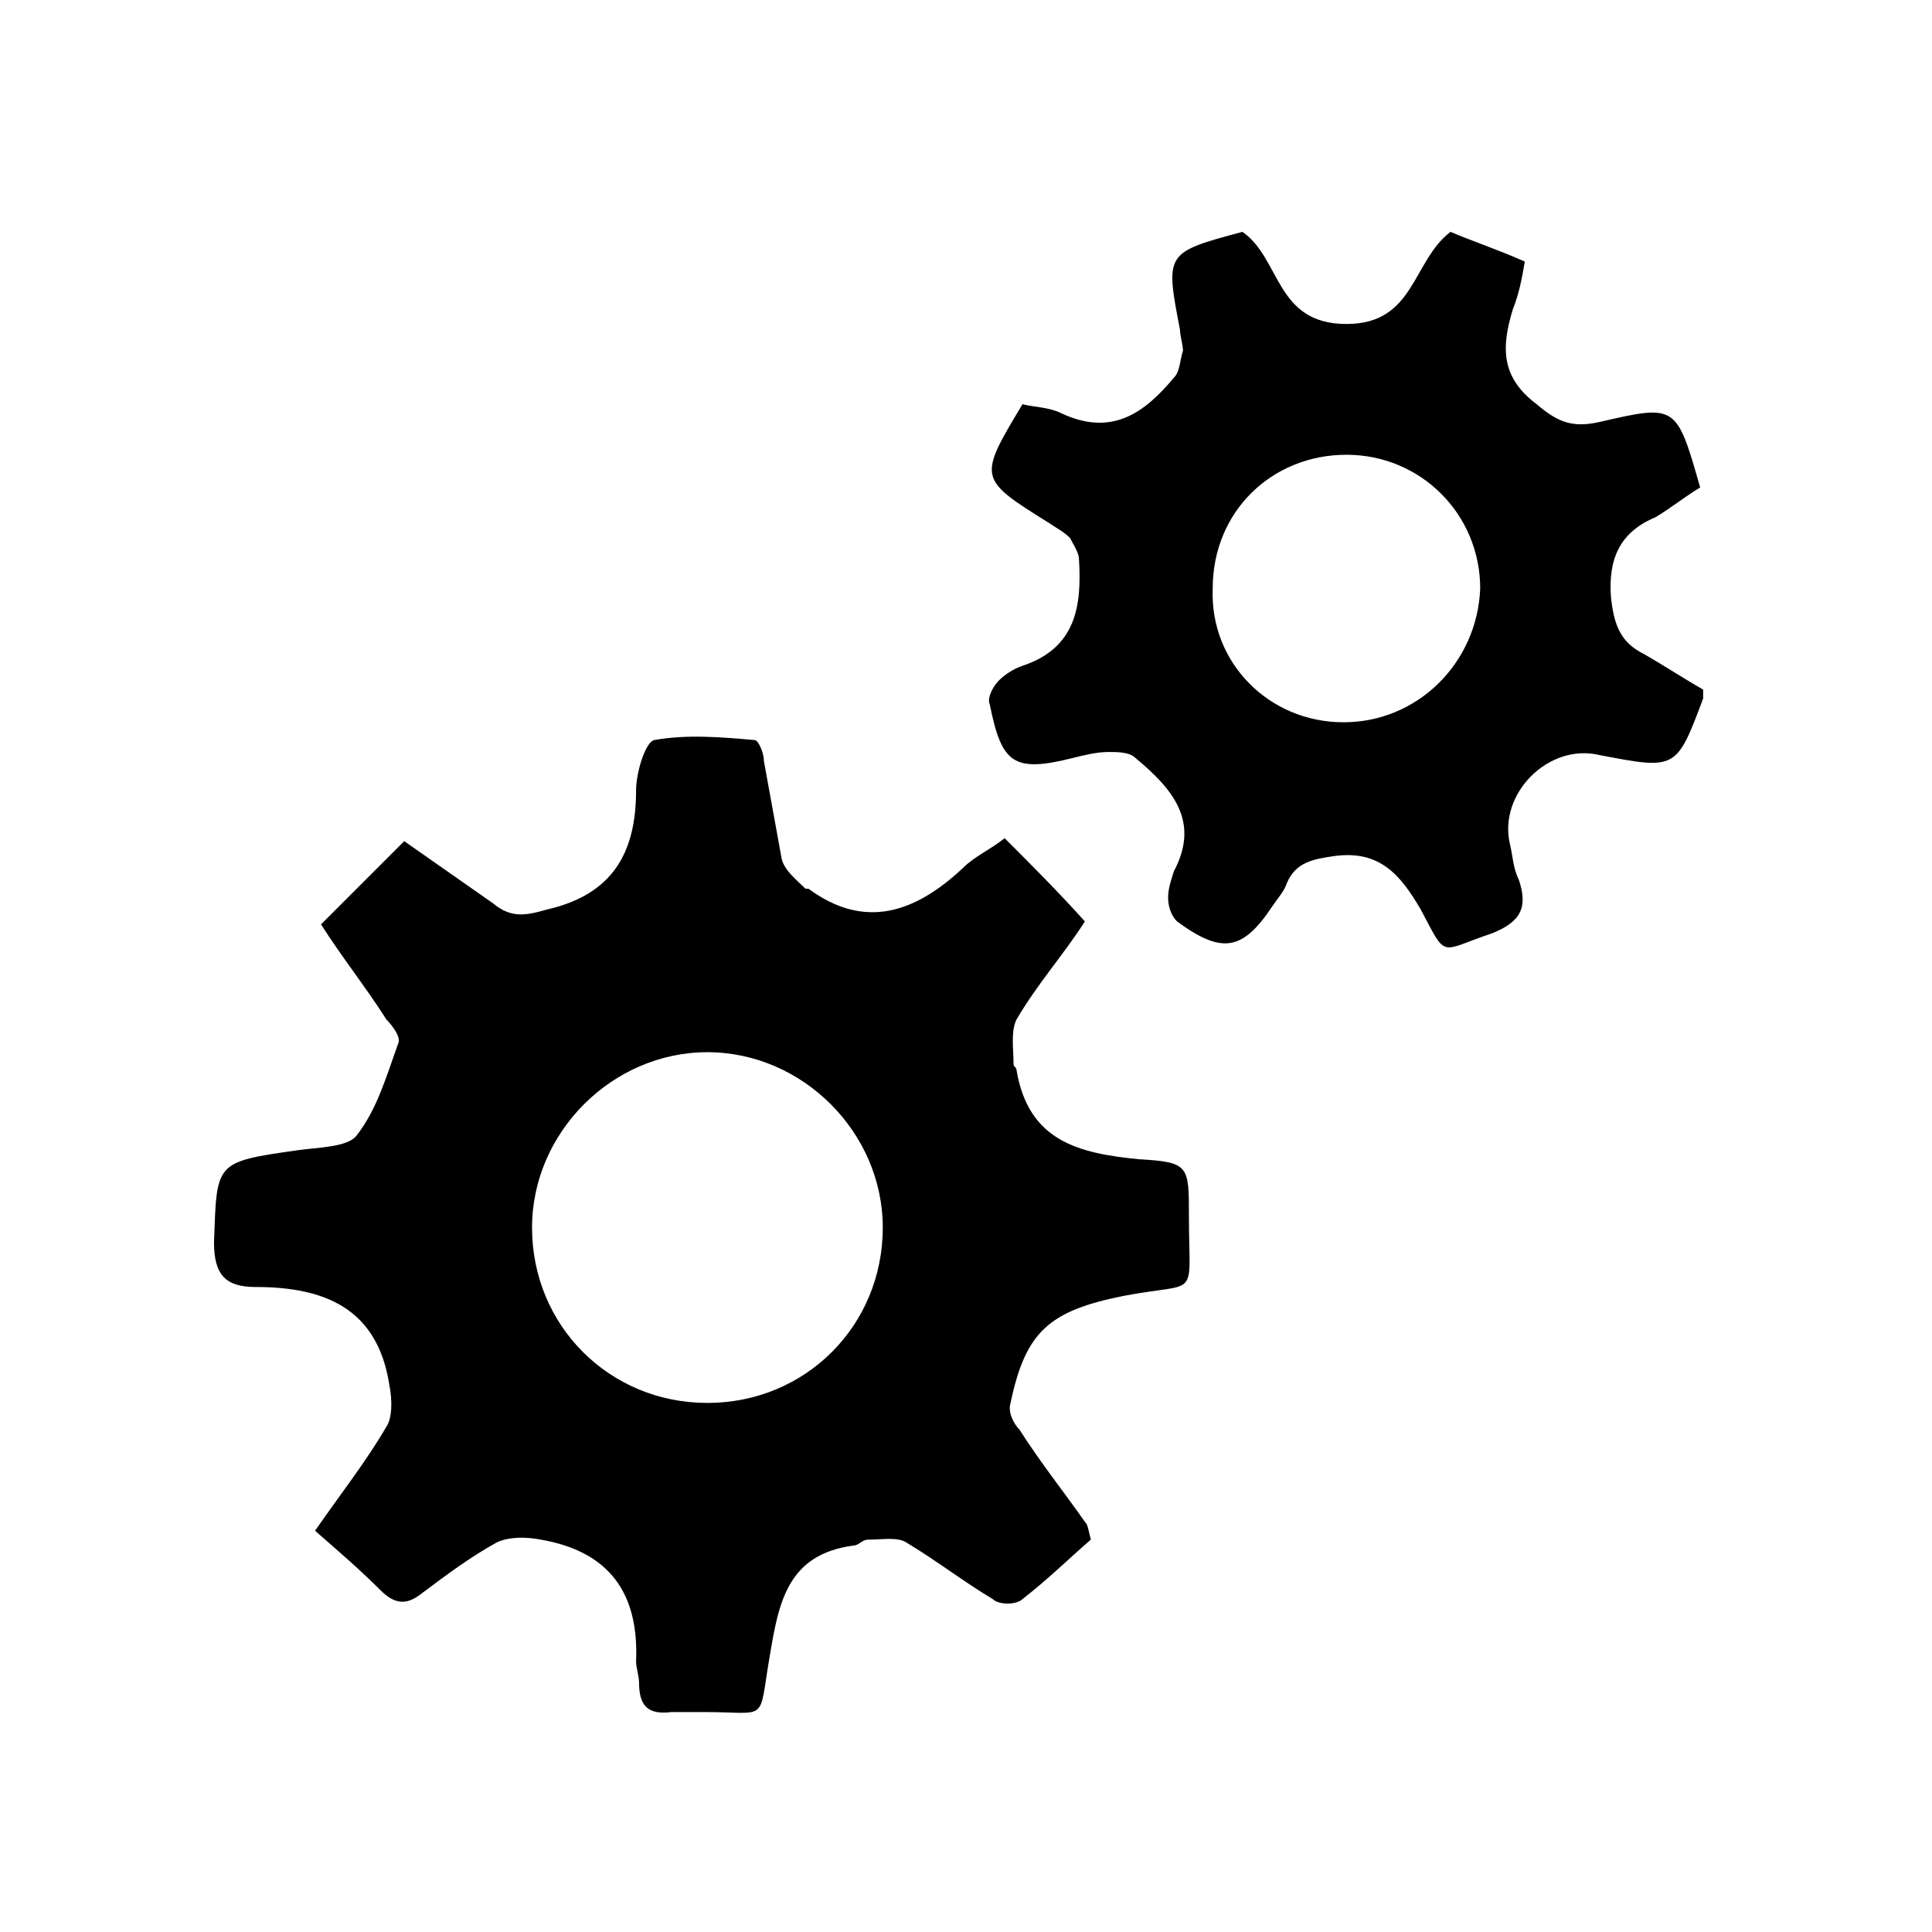 <?xml version="1.0" encoding="utf-8"?>
<!-- Generator: Adobe Illustrator 23.0.1, SVG Export Plug-In . SVG Version: 6.00 Build 0)  -->
<svg version="1.1" id="Ebene_1" xmlns="http://www.w3.org/2000/svg" xmlns:xlink="http://www.w3.org/1999/xlink" x="0px" y="0px"
	 viewBox="0 0 65 65" style="enable-background:new 0 0 65 65;" xml:space="preserve">
<g>
	<path d="M36.7,51.8c-0.7,0.6-1.4,1.3-2.3,2c-0.2,0.2-0.8,0.2-1,0c-1-0.6-1.9-1.3-2.9-1.9c-0.3-0.2-0.8-0.1-1.3-0.1
		c-0.2,0-0.3,0.2-0.5,0.2c-2.2,0.3-2.5,1.9-2.8,3.7c-0.4,2.3,0,1.9-2.2,1.9c-0.4,0-0.7,0-1.1,0c-0.8,0.1-1.1-0.2-1.1-1
		c0-0.2-0.1-0.5-0.1-0.7c0.1-2.3-0.9-3.7-3.2-4.1c-0.5-0.1-1.1-0.1-1.5,0.1c-0.9,0.5-1.7,1.1-2.5,1.7c-0.5,0.4-0.9,0.4-1.4-0.1
		c-0.7-0.7-1.4-1.3-2.2-2c0.9-1.3,1.7-2.3,2.4-3.5c0.2-0.3,0.2-0.9,0.1-1.4c-0.4-2.6-2.2-3.3-4.5-3.3c-1,0-1.4-0.4-1.4-1.5
		c0.1-2.7,0-2.7,2.8-3.1c0.7-0.1,1.7-0.1,2-0.5c0.7-0.9,1-2,1.4-3.1c0.1-0.2-0.2-0.6-0.4-0.8c-0.7-1.1-1.5-2.1-2.2-3.2
		c1-1,1.8-1.8,2.8-2.8c1,0.7,2,1.4,3,2.1c0.6,0.5,1.1,0.4,1.8,0.2c2.2-0.5,3-1.9,3-4c0-0.6,0.3-1.6,0.6-1.7c1.1-0.2,2.3-0.1,3.4,0
		c0.1,0,0.3,0.4,0.3,0.7c0.2,1.1,0.4,2.2,0.6,3.3c0.1,0.4,0.5,0.7,0.8,1c0,0,0.1,0,0.1,0c1.9,1.4,3.6,0.8,5.2-0.7
		c0.4-0.4,0.9-0.6,1.4-1c0.9,0.9,1.8,1.8,2.7,2.8c-0.7,1.1-1.6,2.1-2.3,3.3c-0.2,0.4-0.1,1-0.1,1.5c0,0.1,0.1,0.1,0.1,0.2
		c0.4,2.4,2.1,2.8,4.1,3c1.7,0.1,1.7,0.2,1.7,1.9c0,2.9,0.4,2.2-2.2,2.7c-2.5,0.5-3.3,1.2-3.8,3.6c-0.1,0.3,0.1,0.7,0.3,0.9
		c0.7,1.1,1.5,2.1,2.2,3.1C36.6,51.3,36.6,51.4,36.7,51.8z M23.8,47.2c3.3,0,5.9-2.6,5.9-5.9c0-3.2-2.7-5.9-5.9-5.9
		c-3.2,0-5.9,2.7-5.9,5.9C17.9,44.6,20.5,47.2,23.8,47.2z"/>
	<path d="M34.4,13.6c0.4,0.1,0.9,0.1,1.3,0.3c1.7,0.8,2.8,0,3.8-1.2c0.2-0.2,0.2-0.6,0.3-0.9c0-0.2-0.1-0.5-0.1-0.7
		c-0.5-2.6-0.5-2.6,2.1-3.3c1.3,0.9,1.1,3.1,3.5,3.1c2.3,0,2.2-2.1,3.5-3.1c0.7,0.3,1.6,0.6,2.5,1c-0.1,0.6-0.2,1.1-0.4,1.6
		c-0.4,1.3-0.4,2.3,0.8,3.2c0.7,0.6,1.2,0.8,2.1,0.6c2.6-0.6,2.6-0.6,3.4,2.2c-0.5,0.3-1,0.7-1.5,1c-1.2,0.5-1.6,1.4-1.5,2.7
		c0.1,0.9,0.3,1.5,1.1,1.9c0.7,0.4,1.3,0.8,2,1.2c0,0.2,0,0.3,0,0.3c-0.9,2.4-0.9,2.4-3.5,1.9c-1.7-0.4-3.4,1.3-3,3
		c0.1,0.4,0.1,0.8,0.3,1.2c0.3,0.9,0.1,1.4-0.9,1.8c-1.8,0.6-1.5,0.9-2.4-0.8c-0.7-1.2-1.4-2-2.9-1.8c-0.7,0.1-1.3,0.2-1.6,0.9
		c-0.1,0.3-0.3,0.5-0.5,0.8c-1,1.5-1.7,1.6-3.2,0.5c-0.2-0.2-0.3-0.5-0.3-0.8c0-0.3,0.1-0.6,0.2-0.9c0.9-1.7-0.1-2.8-1.3-3.8
		c-0.2-0.2-0.6-0.2-0.9-0.2c-0.4,0-0.8,0.1-1.2,0.2c-2,0.5-2.4,0.2-2.8-1.8c-0.1-0.2,0.1-0.6,0.3-0.8c0.2-0.2,0.5-0.4,0.8-0.5
		c1.8-0.6,2-2,1.9-3.6c0-0.2-0.2-0.5-0.3-0.7c-0.2-0.2-0.4-0.3-0.7-0.5C32.9,16.1,32.9,16.1,34.4,13.6z M45.2,24.3
		c2.5,0,4.5-2,4.6-4.5c0-2.5-2-4.5-4.5-4.5c-2.5,0-4.5,1.9-4.5,4.5C40.7,22.3,42.7,24.3,45.2,24.3z"/>
</g>
</svg>
